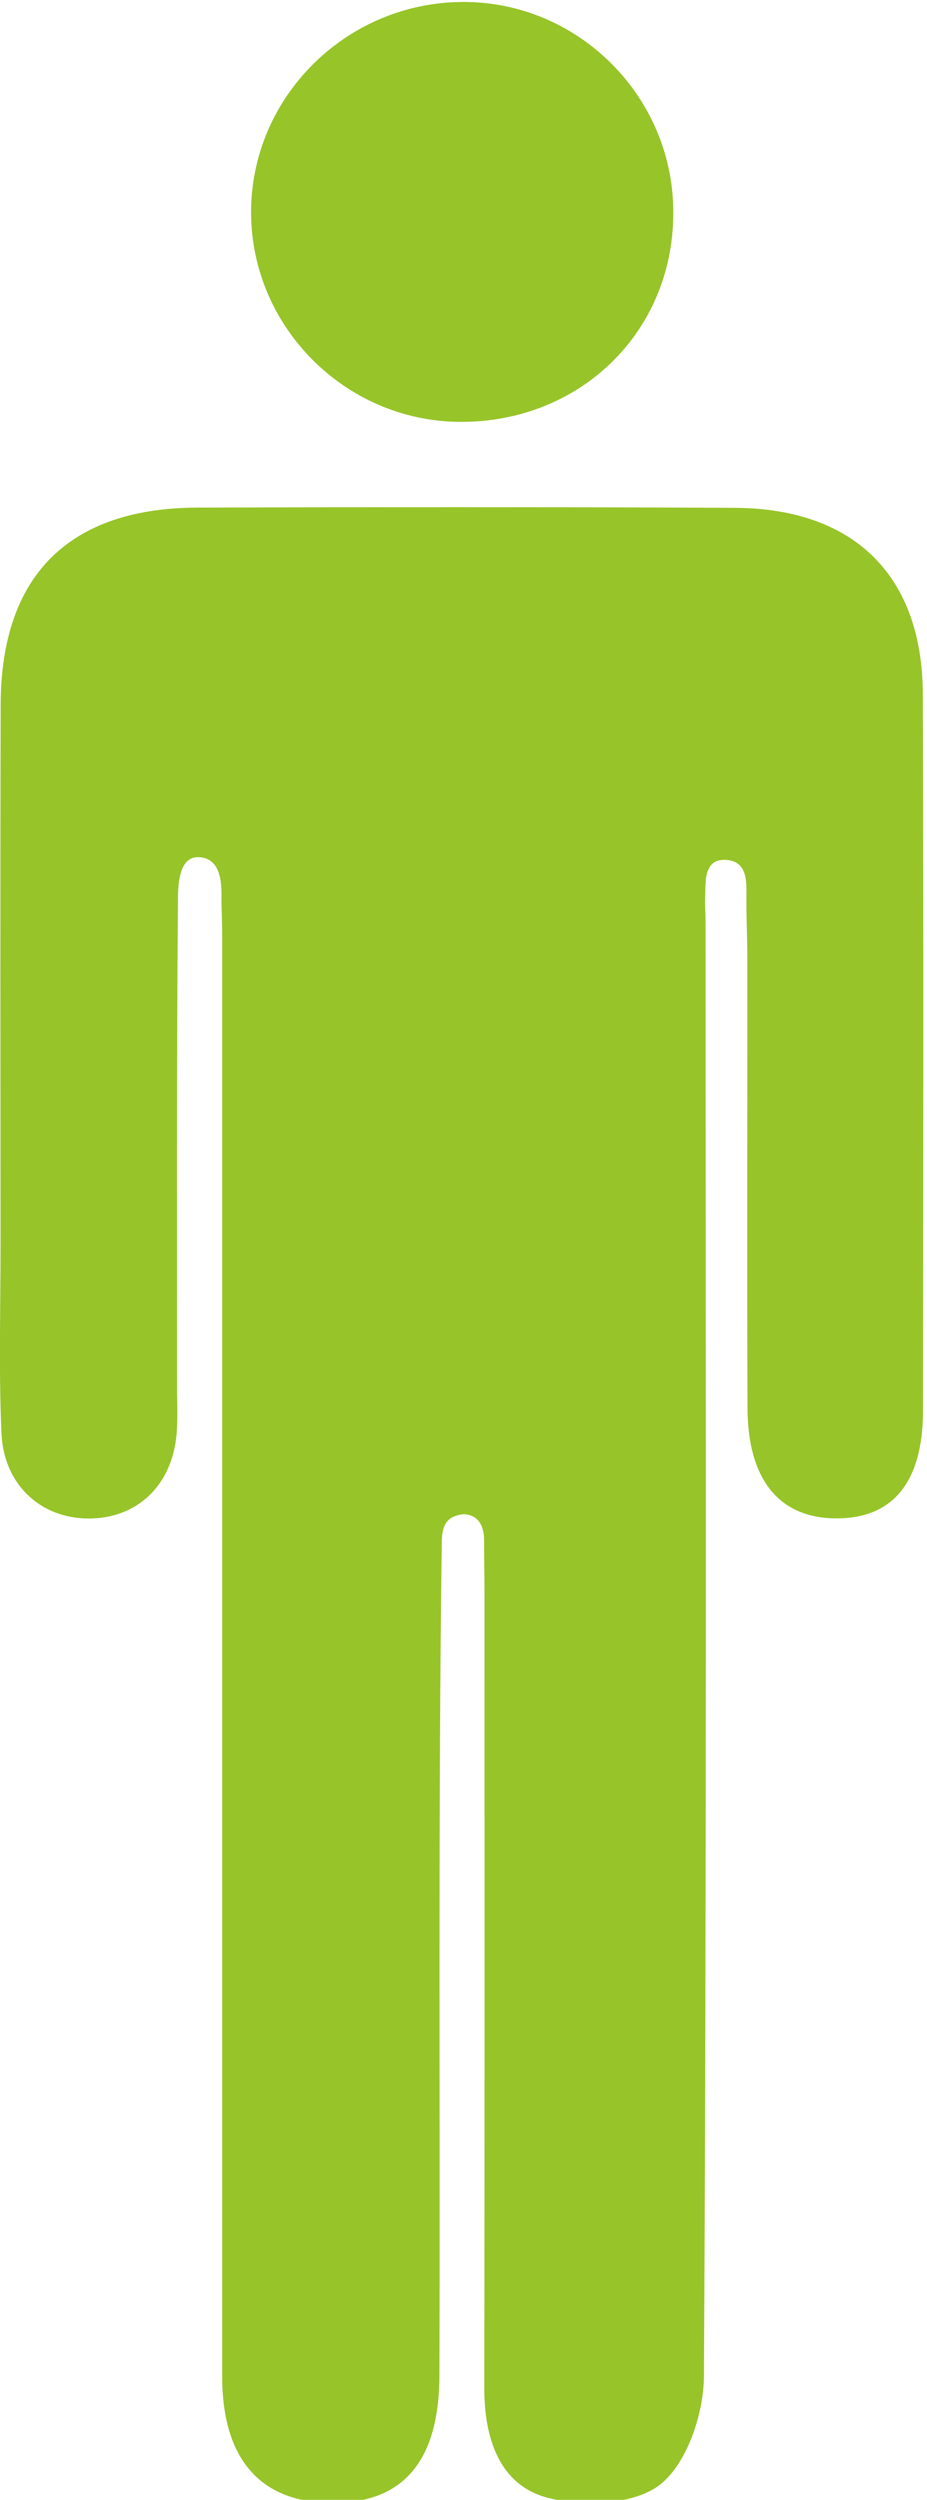 <?xml version="1.0" encoding="UTF-8" standalone="no"?> <svg xmlns="http://www.w3.org/2000/svg" xmlns:xlink="http://www.w3.org/1999/xlink" xmlns:serif="http://www.serif.com/" width="100%" height="100%" viewBox="0 0 89 240" version="1.1" xml:space="preserve" style="fill-rule:evenodd;clip-rule:evenodd;stroke-linejoin:round;stroke-miterlimit:2;"> <g transform="matrix(1,0,0,1,-14,-1163.87)"> <g id="Artboard2" transform="matrix(0.204,0,0,0.404,10.943,807.353)"> <rect x="14.953" y="882.932" width="435.285" height="594.372" style="fill:none;"></rect> <clipPath id="_clip1"> <rect x="14.953" y="882.932" width="435.285" height="594.372"></rect> </clipPath> <g clip-path="url(#_clip1)"> <g transform="matrix(23.015,0,0,11.654,366.782,1264.07)"> <path d="M0,-4.027C-0.013,-7.088 0,-10.146 -0.004,-13.203C-0.002,-13.645 -0.028,-14.009 -0.021,-14.543C-0.021,-14.806 -0.022,-15.203 -0.467,-15.211C-0.907,-15.219 -0.852,-14.732 -0.866,-14.468C-0.873,-14.232 -0.858,-14.15 -0.858,-13.99C-0.855,-4.088 -0.835,5.813 -0.891,15.714C-0.896,16.475 -1.237,17.487 -1.785,17.918C-2.318,18.336 -3.38,18.38 -4.099,18.185C-5.082,17.92 -5.383,16.962 -5.382,15.954C-5.374,10.56 -5.378,5.167 -5.378,-0.227C-5.378,-0.703 -5.386,-0.843 -5.386,-1.319C-5.386,-1.427 -5.386,-1.85 -5.805,-1.868C-6.152,-1.832 -6.245,-1.642 -6.251,-1.314C-6.29,1.382 -6.298,4.545 -6.298,7.241C-6.298,10.058 -6.291,12.877 -6.3,15.694C-6.305,17.519 -7.107,18.321 -8.557,18.292C-9.926,18.265 -10.742,17.438 -10.742,15.714L-10.742,-13.629C-10.742,-13.871 -10.75,-14.124 -10.758,-14.348C-10.75,-14.678 -10.737,-15.252 -11.23,-15.266C-11.642,-15.277 -11.645,-14.657 -11.647,-14.374C-11.674,-11.073 -11.665,-7.773 -11.665,-4.472C-11.665,-4.15 -11.647,-3.825 -11.674,-3.506C-11.764,-2.456 -12.482,-1.778 -13.474,-1.78C-14.453,-1.782 -15.211,-2.469 -15.256,-3.524C-15.312,-4.81 -15.274,-6.099 -15.274,-7.387C-15.276,-11.05 -15.281,-14.713 -15.272,-18.376C-15.265,-21.003 -13.883,-22.385 -11.245,-22.394C-7.582,-22.405 -3.921,-22.407 -0.258,-22.389C2.184,-22.376 3.578,-21.002 3.585,-18.589C3.602,-13.719 3.594,-8.848 3.589,-3.978C3.587,-2.512 2.965,-1.769 1.791,-1.783C0.649,-1.796 0.007,-2.572 0,-4.027ZM-1.518,-28.362C-1.536,-25.953 -3.447,-24.114 -5.908,-24.142C-8.23,-24.169 -10.137,-26.075 -10.151,-28.39C-10.166,-30.756 -8.208,-32.702 -5.81,-32.704C-5.803,-32.704 -5.795,-32.704 -5.788,-32.704C-3.438,-32.696 -1.51,-30.756 -1.518,-28.406C-1.518,-28.392 -1.518,-28.377 -1.518,-28.362Z" style="fill:rgb(151,196,40);"></path> </g> </g> </g> </g> </svg> 